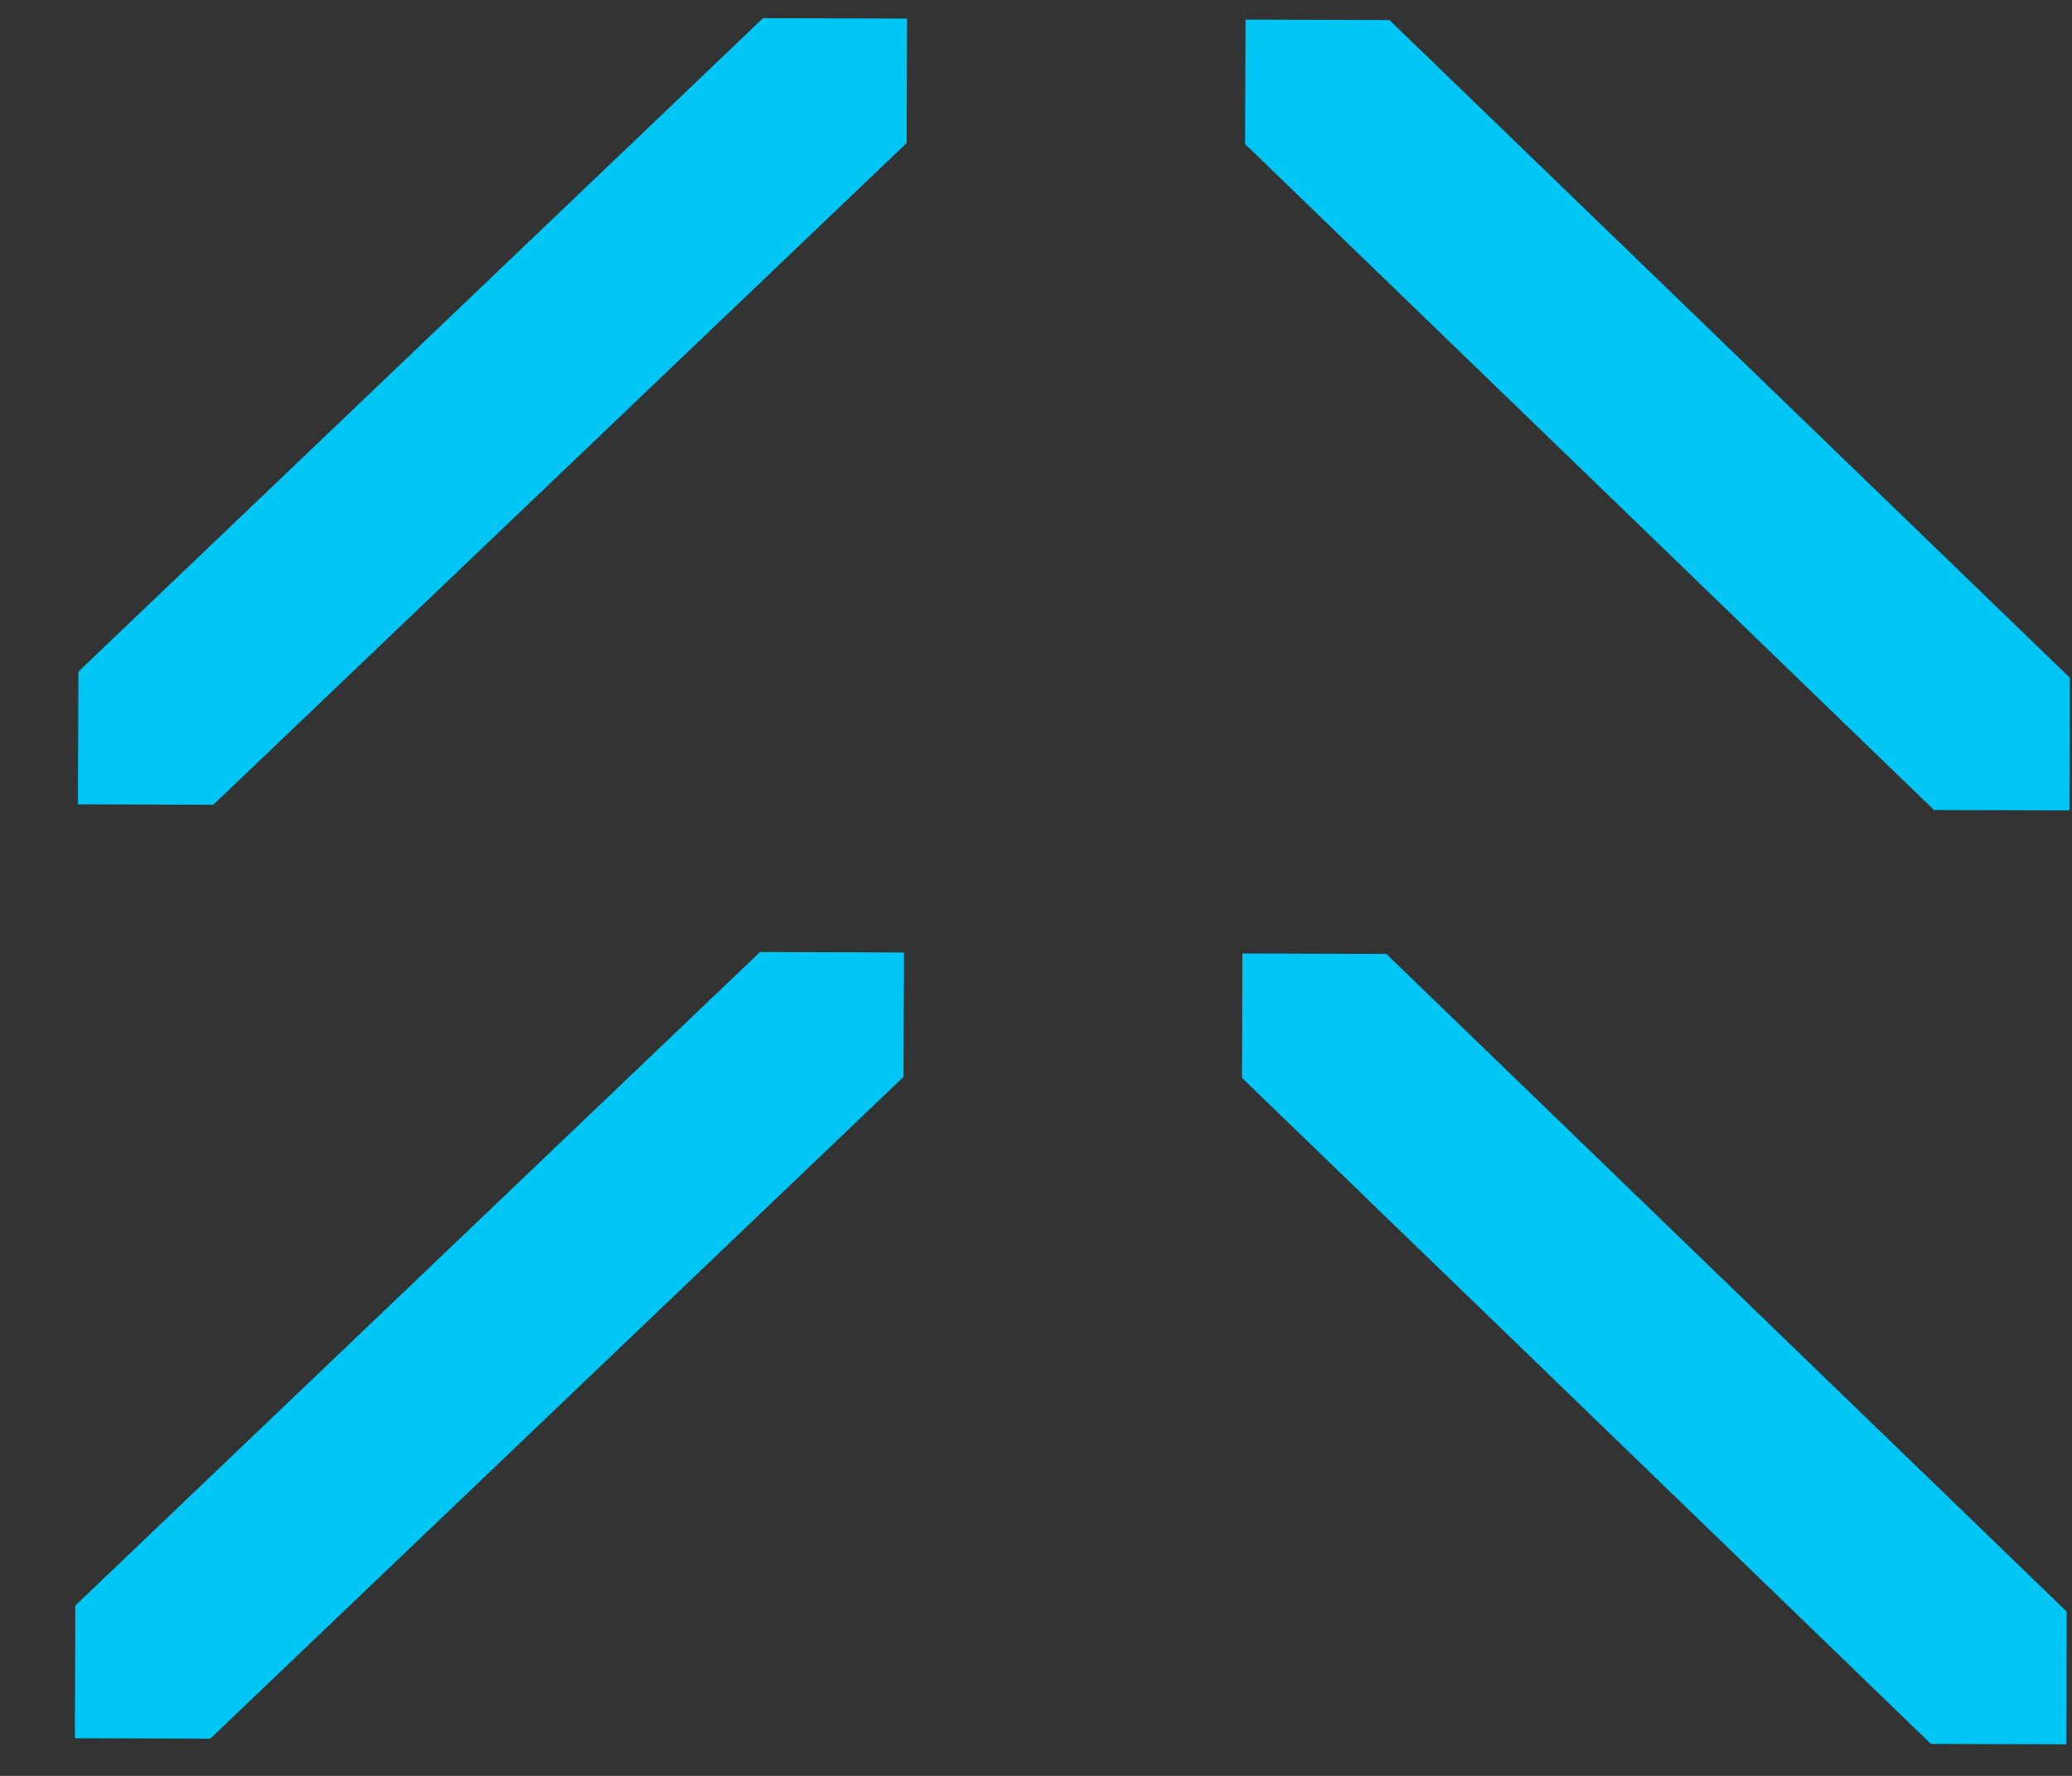 <svg width="28" height="24" xmlns="http://www.w3.org/2000/svg" xmlns:xlink="http://www.w3.org/1999/xlink" xml:space="preserve" overflow="hidden"><rect width="100%" height="100%" fill="#333333" stroke="none"/><defs><clipPath id="clip0"><rect x="46" y="1948" width="28" height="24"/></clipPath><clipPath id="clip1"><rect x="46" y="1948" width="28" height="24"/></clipPath><clipPath id="clip2"><rect x="47" y="1948" width="27" height="24"/></clipPath><clipPath id="clip3"><rect x="47" y="1948" width="28" height="24"/></clipPath></defs><g clip-path="url(#clip0)" transform="translate(-46 -1948)"><g clip-path="url(#clip1)"><g clip-path="url(#clip2)"><g clip-path="url(#clip3)"><path d="M86.476 14.554 86.482 12.872 84.613 12.866 75.725 21.698 75.719 23.491 77.477 23.497 86.476 14.554Z" fill="#00C6F6" fill-rule="nonzero" fill-opacity="1" transform="matrix(1.041 0 0 1 -31.812 1948)"/><path d="M90.875 12.886 90.87 14.567 99.813 23.568 101.57 23.573 101.576 21.78 92.744 12.892 90.875 12.886Z" fill="#00C6F6" fill-rule="nonzero" fill-opacity="1" transform="matrix(1.041 0 0 1 -31.812 1948)"/><path d="M86.517 1.933 86.522 0.251 84.653 0.245 75.765 9.077 75.759 10.87 77.516 10.876 86.517 1.933Z" fill="#00C6F6" fill-rule="nonzero" fill-opacity="1" transform="matrix(1.041 0 0 1 -31.812 1948)"/><path d="M90.916 0.265 90.91 1.947 99.853 10.947 101.611 10.952 101.616 9.159 92.784 0.271 90.916 0.265Z" fill="#00C6F6" fill-rule="nonzero" fill-opacity="1" transform="matrix(1.041 0 0 1 -31.812 1948)"/><path d="M0 23.344 9.261 0 11.76 0.008 20.646 23.409 18.373 23.402 15.702 16.057 5.054 16.023 2.272 23.351-0.001 23.344ZM5.808 14.143 14.962 14.172 10.424 1.886 5.808 14.143Z" fill="#FFFFFF" fill-rule="nonzero" fill-opacity="1" transform="matrix(1.041 0 0 1 -31.812 1948)"/><path d="M22.983 23.417 23.058 0.044 25.006 0.05 24.931 23.423 22.983 23.417Z" fill="#FFFFFF" fill-rule="nonzero" fill-opacity="1" transform="matrix(1.041 0 0 1 -31.812 1948)"/><path d="M30.312 15.486C30.309 16.396 30.425 17.256 30.661 18.069 30.896 18.881 31.245 19.586 31.709 20.182 32.172 20.779 32.761 21.256 33.474 21.616 34.187 21.975 35.009 22.157 35.939 22.16 37.216 22.164 38.31 21.832 39.221 21.164 40.132 20.496 40.741 19.545 41.048 18.313L43.223 18.32C42.982 19.119 42.667 19.86 42.275 20.54 41.884 21.221 41.395 21.815 40.808 22.321 40.222 22.828 39.528 23.221 38.727 23.499 37.925 23.778 36.994 23.916 35.934 23.913 34.592 23.908 33.435 23.677 32.463 23.22 31.49 22.762 30.691 22.137 30.066 21.346 29.441 20.553 28.979 19.621 28.679 18.549 28.379 17.477 28.232 16.325 28.236 15.091 28.24 13.857 28.422 12.7 28.782 11.619 29.143 10.538 29.654 9.593 30.317 8.784 30.98 7.974 31.788 7.339 32.742 6.876 33.695 6.414 34.778 6.184 35.99 6.188 38.306 6.196 40.121 6.997 41.437 8.592 42.751 10.187 43.393 12.499 43.362 15.529L30.312 15.488ZM41.289 13.898C41.292 13.076 41.181 12.302 40.956 11.576 40.731 10.851 40.397 10.223 39.955 9.691 39.513 9.159 38.957 8.735 38.288 8.419 37.618 8.104 36.85 7.944 35.984 7.941 35.119 7.939 34.355 8.099 33.694 8.421 33.033 8.743 32.469 9.175 32.002 9.714 31.535 10.254 31.16 10.88 30.877 11.593 30.593 12.307 30.406 13.064 30.318 13.864L41.29 13.899Z" fill="#FFFFFF" fill-rule="nonzero" fill-opacity="1" transform="matrix(1.041 0 0 1 -31.812 1948)"/><path d="M52.231 23.575C51.993 23.617 51.679 23.692 51.289 23.799 50.899 23.906 50.465 23.959 49.99 23.958 49.016 23.954 48.275 23.709 47.769 23.22 47.261 22.732 47.01 21.86 47.014 20.605L47.053 8.302 44.683 8.294 44.689 6.671 47.058 6.678 47.073 2.004 49.021 2.01 49.006 6.685 52.155 6.695 52.15 8.318 49.001 8.308 48.964 19.832C48.963 20.244 48.973 20.601 48.993 20.904 49.014 21.207 49.078 21.456 49.186 21.651 49.293 21.846 49.461 21.988 49.688 22.074 49.914 22.162 50.233 22.206 50.645 22.207 50.905 22.208 51.169 22.188 51.441 22.145 51.711 22.102 51.976 22.049 52.236 21.985L52.231 23.576Z" fill="#FFFFFF" fill-rule="nonzero" fill-opacity="1" transform="matrix(1.041 0 0 1 -31.812 1948)"/><path d="M61.222 23.993C60.139 23.968 59.128 23.769 58.189 23.399 57.248 23.028 56.427 22.474 55.726 21.735 55.026 20.998 54.471 20.076 54.063 18.971 53.656 17.866 53.454 16.577 53.459 15.106 53.463 13.872 53.629 12.72 53.957 11.65 54.285 10.579 54.775 9.645 55.426 8.846 56.078 8.048 56.892 7.417 57.867 6.955 58.842 6.493 59.979 6.264 61.278 6.268 62.598 6.272 63.745 6.509 64.717 6.977 65.689 7.446 66.499 8.076 67.145 8.867 67.792 9.66 68.271 10.597 68.581 11.68 68.891 12.764 69.045 13.922 69.041 15.155 69.037 16.497 68.849 17.709 68.478 18.79 68.106 19.871 67.578 20.799 66.894 21.576 66.21 22.354 65.386 22.951 64.422 23.37 63.457 23.789 62.391 23.997 61.222 23.993ZM66.963 15.149C66.966 14.153 66.861 13.222 66.647 12.356 66.434 11.49 66.101 10.736 65.648 10.096 65.196 9.457 64.613 8.952 63.9 8.581 63.187 8.212 62.312 8.024 61.273 8.021 60.234 8.018 59.384 8.215 58.657 8.613 57.931 9.011 57.34 9.54 56.883 10.198 56.427 10.857 56.089 11.613 55.87 12.467 55.651 13.322 55.54 14.203 55.537 15.112 55.533 16.151 55.654 17.109 55.901 17.986 56.146 18.863 56.507 19.617 56.981 20.246 57.455 20.875 58.049 21.364 58.762 21.712 59.475 22.061 60.297 22.236 61.228 22.239 62.245 22.242 63.116 22.045 63.843 21.647 64.568 21.249 65.16 20.716 65.617 20.046 66.073 19.376 66.411 18.619 66.63 17.777 66.849 16.933 66.96 16.057 66.963 15.149Z" fill="#FFFFFF" fill-rule="nonzero" fill-opacity="1" transform="matrix(1.041 0 0 1 -31.812 1948)"/></g></g></g></g></svg>
